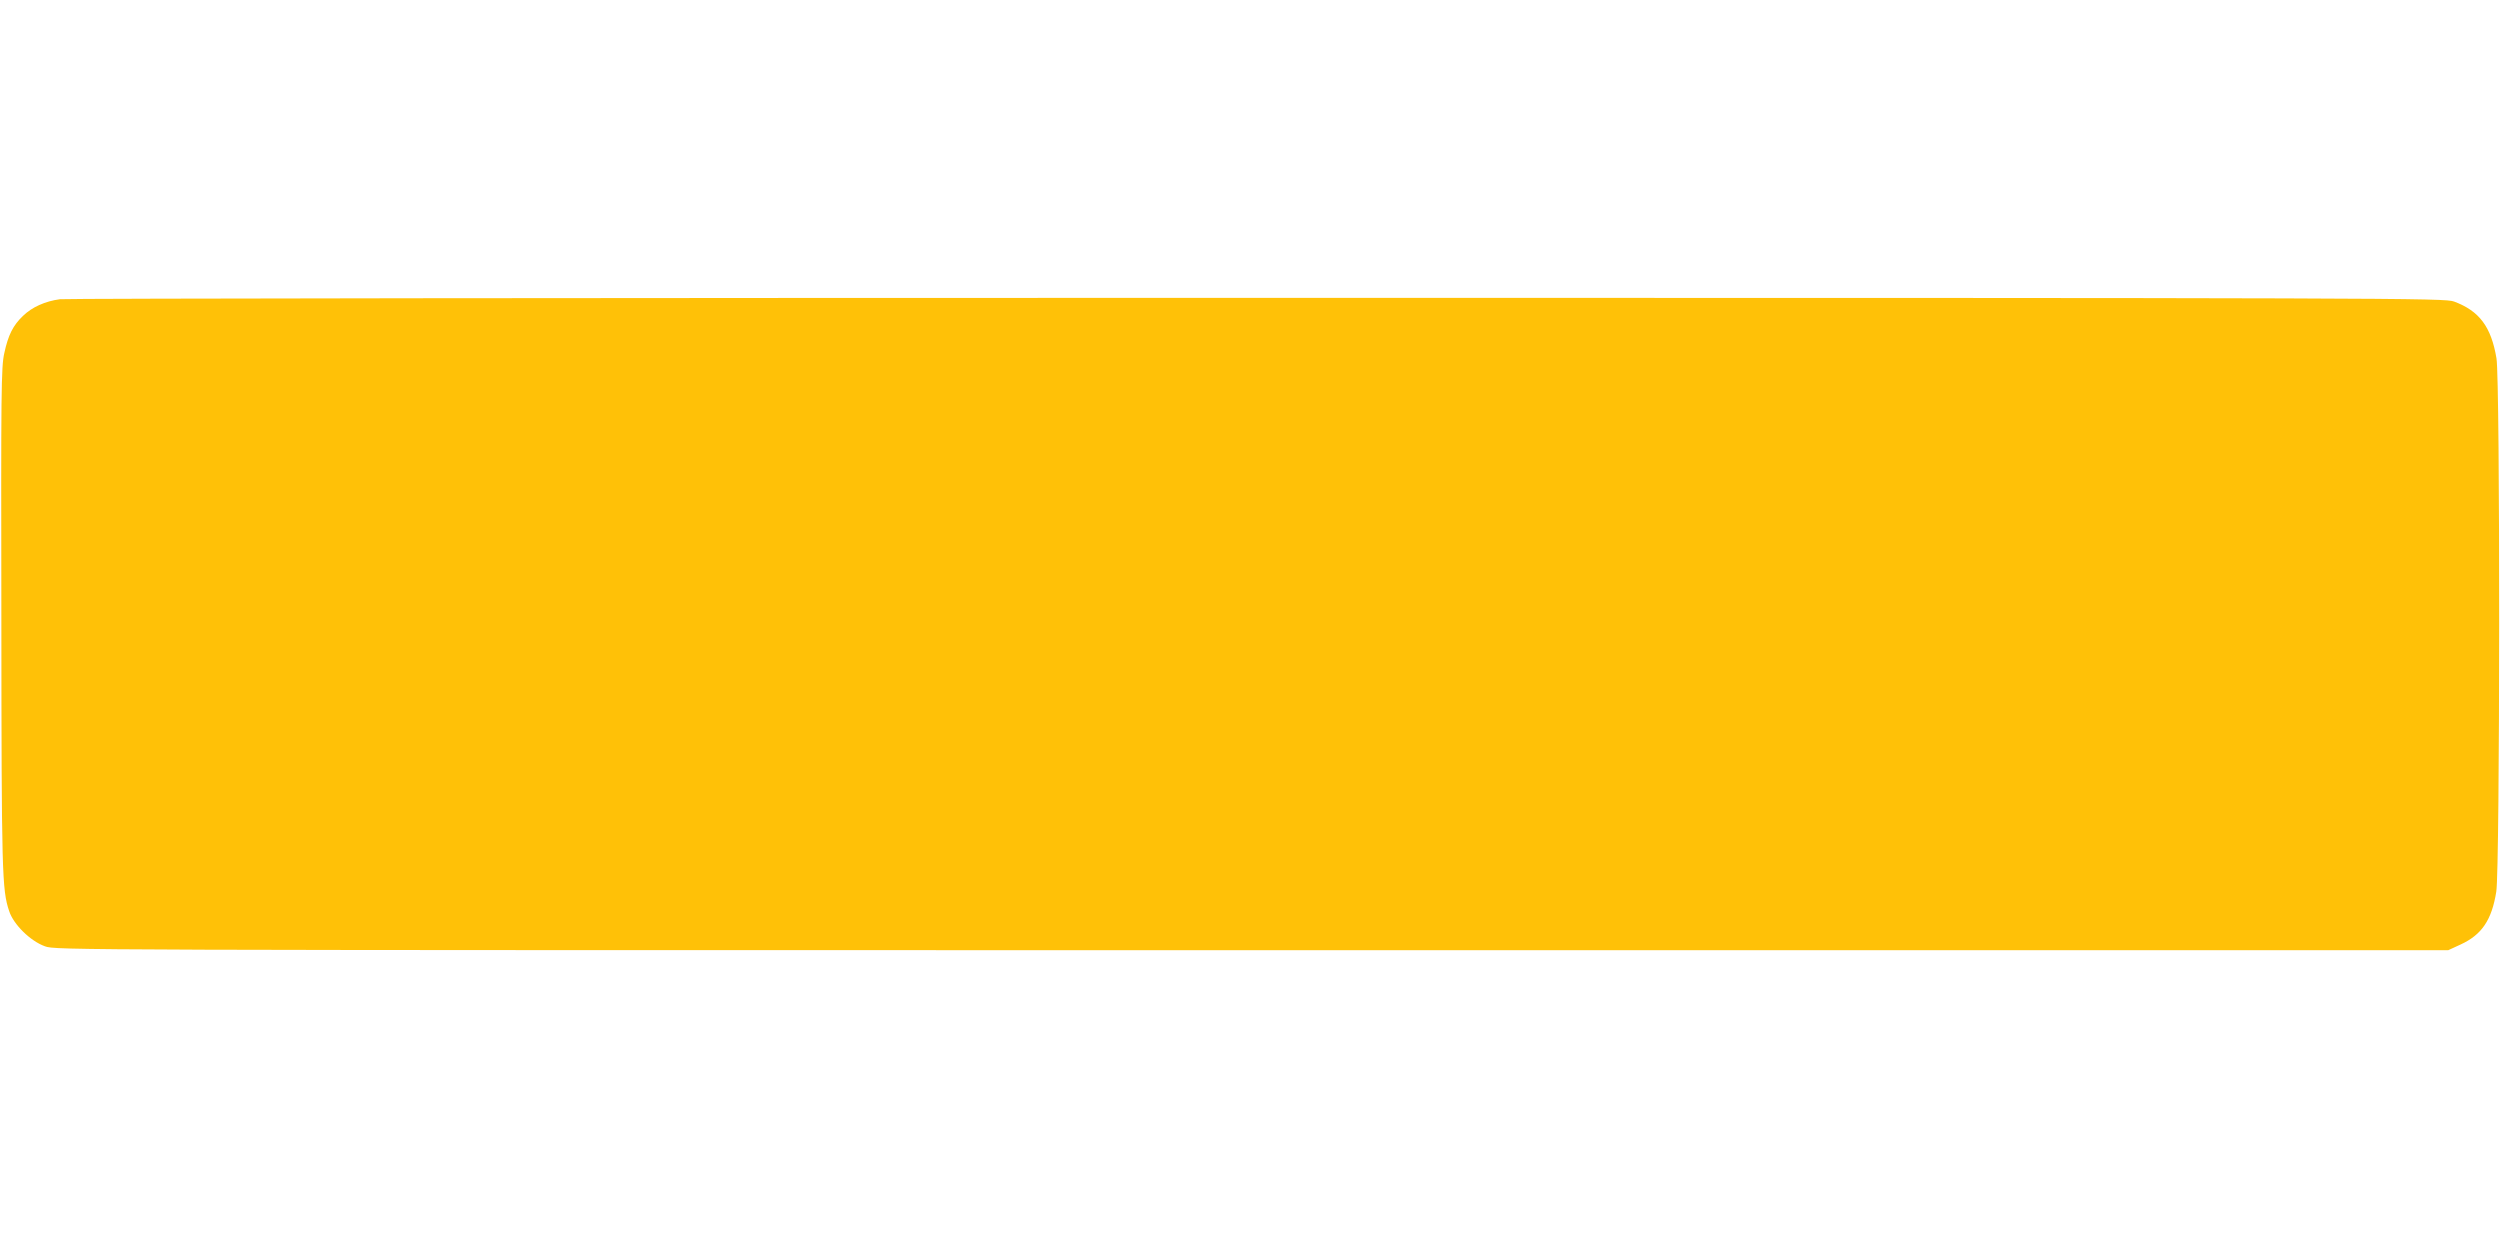 <?xml version="1.0" standalone="no"?>
<!DOCTYPE svg PUBLIC "-//W3C//DTD SVG 20010904//EN"
 "http://www.w3.org/TR/2001/REC-SVG-20010904/DTD/svg10.dtd">
<svg version="1.0" xmlns="http://www.w3.org/2000/svg"
 width="1280pt" height="640pt" viewBox="0 0 1280 640"
 preserveAspectRatio="xMidYMid meet">
<g transform="translate(0,640) scale(0.1,-0.1)"
fill="#ffc107" stroke="none">
<path d="M307 4868 c-75 -10 -143 -40 -190 -86 -50 -48 -75 -97 -95 -190 -16
-70 -17 -190 -15 -1357 1 -1304 3 -1391 40 -1500 22 -68 108 -153 183 -180 55
-20 85 -20 6180 -20 l6125 0 63 29 c109 50 160 126 183 271 19 120 20 2617 1
2730 -27 162 -88 243 -217 291 -49 18 -223 19 -6125 19 -3341 0 -6101 -3
-6133 -7z"/>
</g>
</svg>
